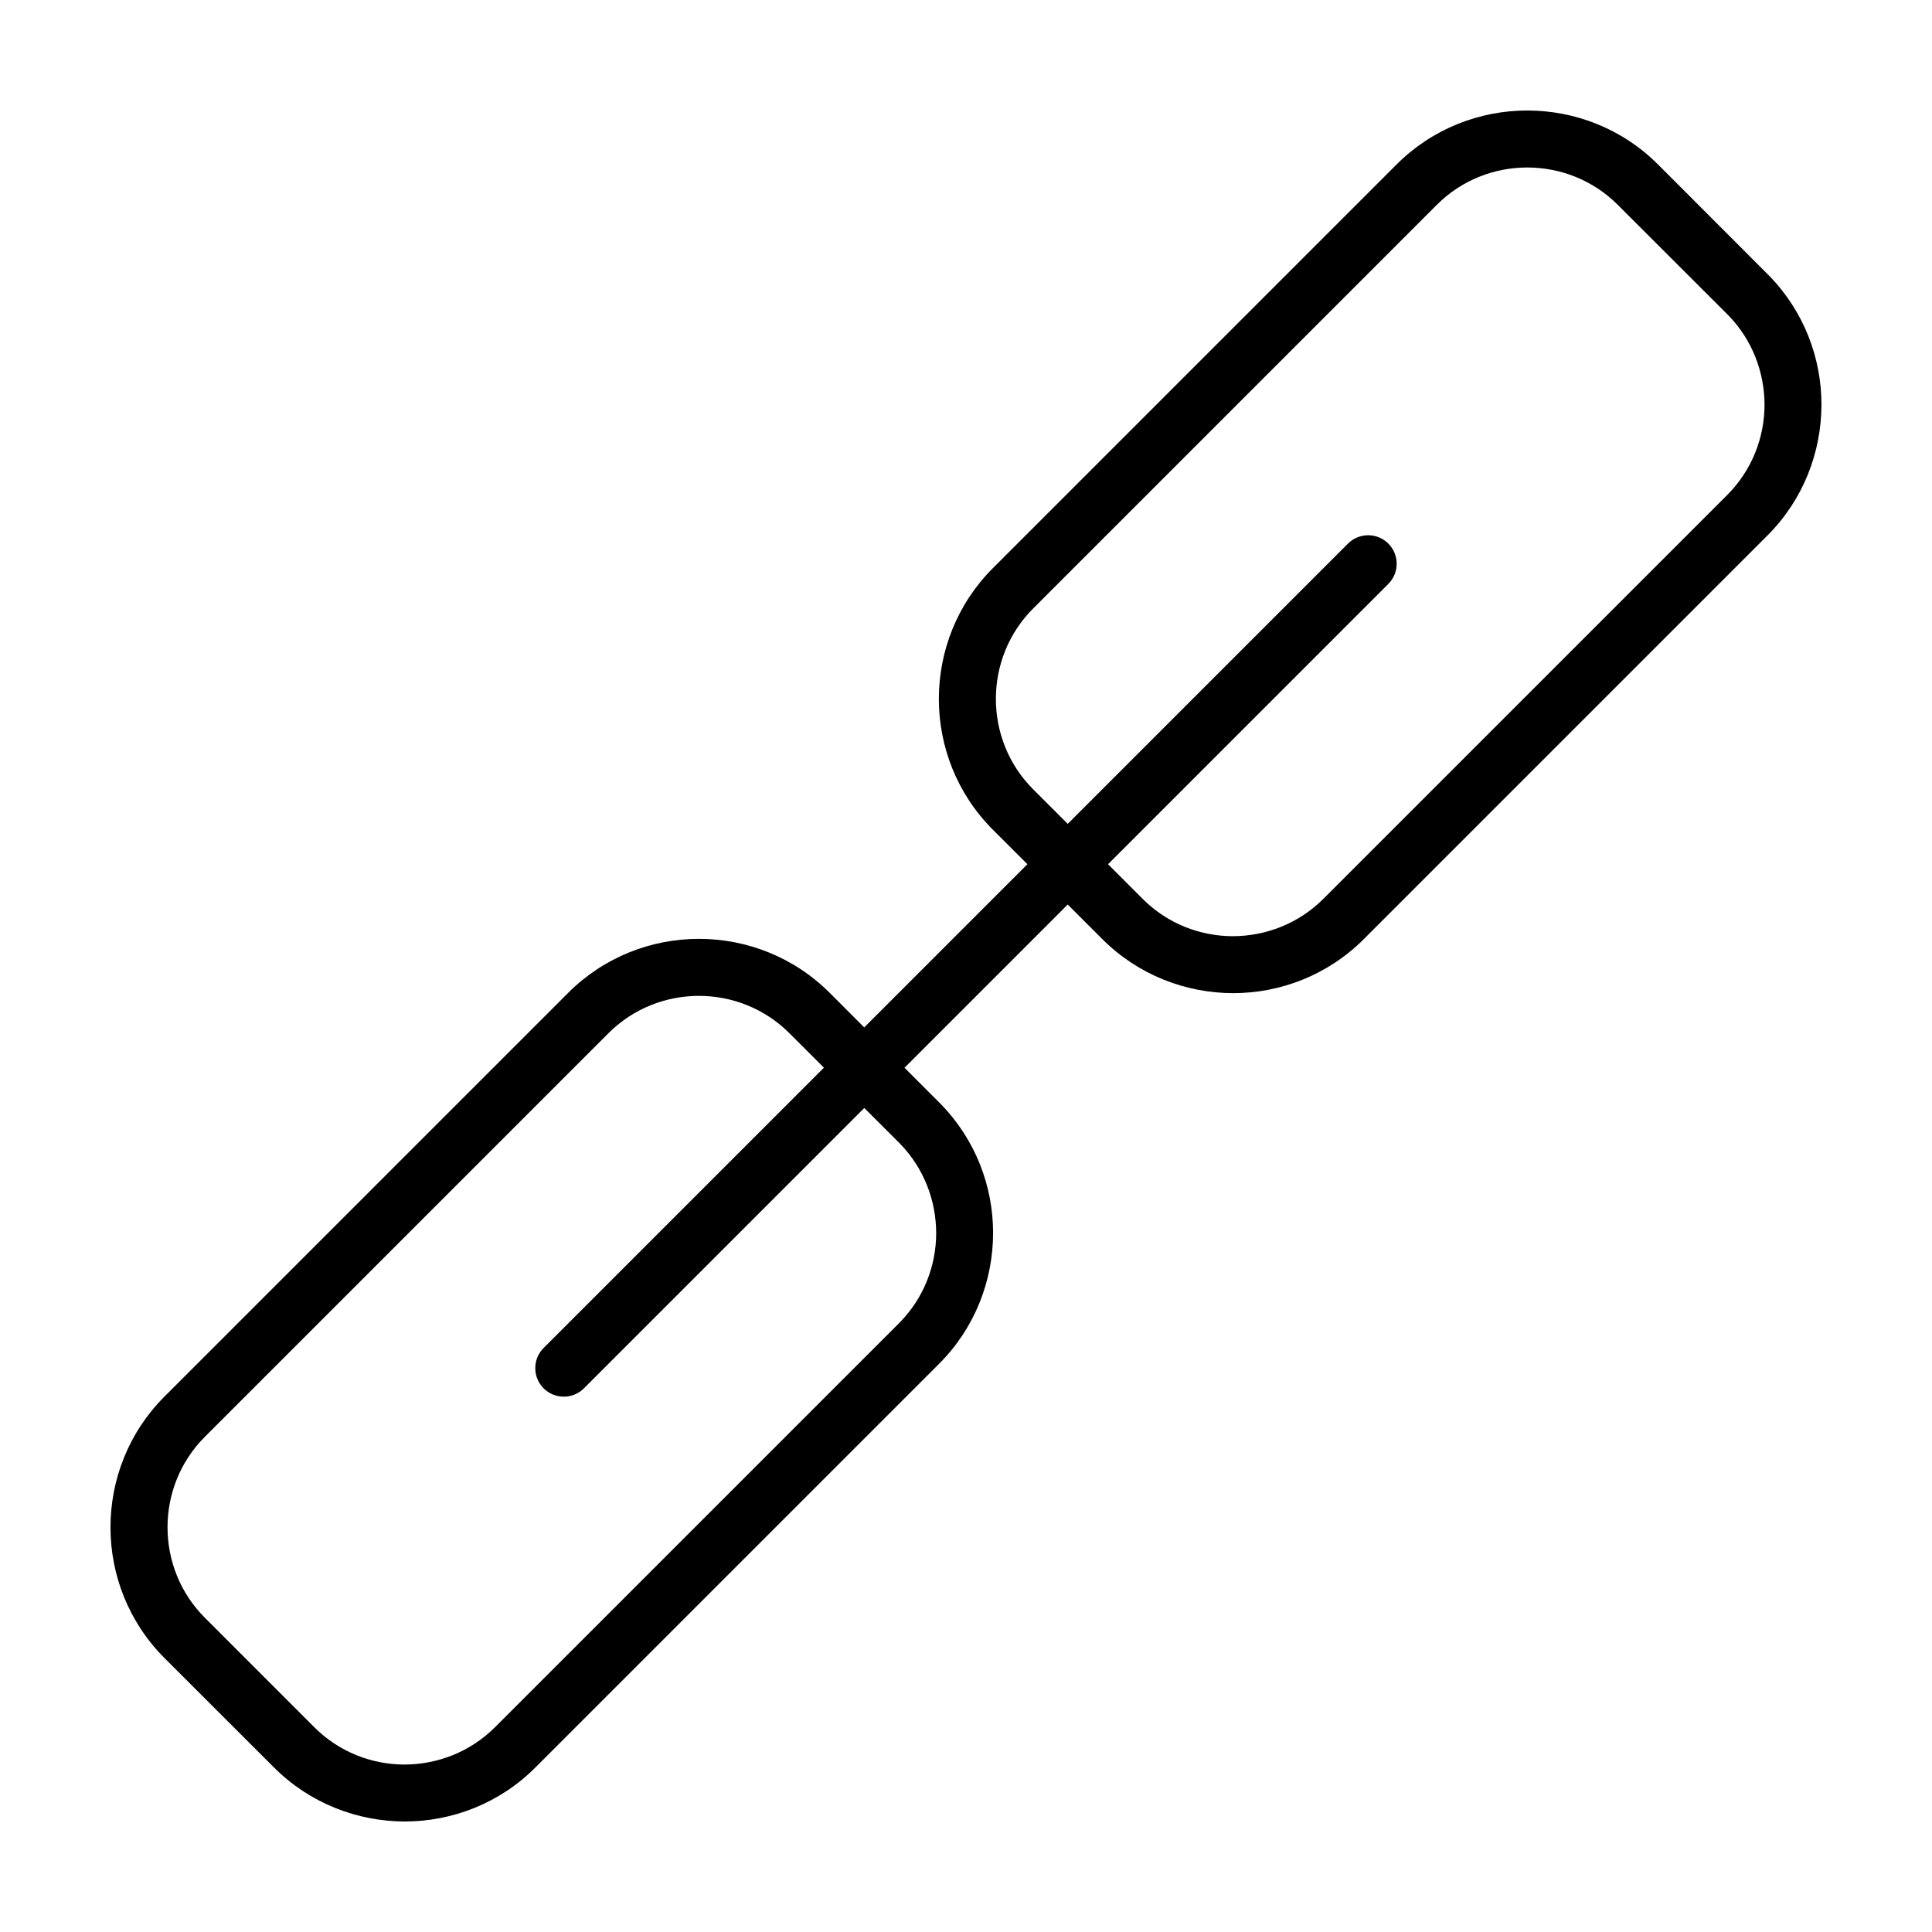 <?xml version="1.0" encoding="UTF-8"?>
<!-- Uploaded to: SVG Repo, www.svgrepo.com, Generator: SVG Repo Mixer Tools -->
<svg fill="#000000" width="800px" height="800px" version="1.1" viewBox="144 144 512 512" xmlns="http://www.w3.org/2000/svg">
 <path d="m187.59 514.1 106.99-106.99c9.539-9.539 22.102-14.305 34.645-14.305 12.555 0 25.125 4.777 34.648 14.305l9.152 9.164 43.25-43.25-9.164-9.152c-9.527-9.527-14.305-22.094-14.305-34.648 0-12.543 4.766-25.105 14.305-34.645l106.99-106.99c9.539-9.539 22.102-14.305 34.645-14.305 12.555 0 25.125 4.777 34.648 14.305l29.438 29.469c9.242 9.473 13.875 21.84 13.875 34.188-0.023 12.562-4.785 25.129-14.293 34.637l-107.01 107.01c-9.531 9.531-22.094 14.305-34.645 14.305-12.543-0.035-25.105-4.801-34.609-14.301l-9.195-9.184-43.254 43.254 9.605 9.609c9.242 9.473 13.875 21.84 13.875 34.188-0.023 12.562-4.785 25.129-14.293 34.637l-107.01 107.01c-9.531 9.531-22.094 14.305-34.645 14.305-12.543-0.035-25.098-4.797-34.609-14.301l-29.043-29.02c-9.527-9.527-14.305-22.094-14.305-34.648 0-12.543 4.766-25.105 14.305-34.645zm111.16-2.18c-2.945 2.945-7.742 2.945-10.688 0s-2.945-7.742 0-10.688l74.285-74.285-9.164-9.152c-6.574-6.574-15.27-9.879-23.961-9.879-8.684 0-17.375 3.297-23.957 9.879l-106.99 106.99c-6.582 6.582-9.879 15.273-9.879 23.957 0 8.695 3.301 17.387 9.879 23.961l29.008 29.016c6.586 6.606 15.281 9.906 23.957 9.906 8.688-0.031 17.375-3.328 23.949-9.902l107.01-107.01c6.606-6.606 9.902-15.293 9.902-23.957-0.031-8.547-3.207-17.086-9.531-23.613l-9.527-9.52-74.293 74.293zm128.2-149.58 74.285-74.285c2.945-2.945 7.742-2.945 10.688 0 2.945 2.945 2.945 7.742 0 10.688l-74.285 74.285 9.164 9.168c6.586 6.606 15.281 9.906 23.957 9.906 8.688-0.031 17.375-3.328 23.949-9.902l107.01-107.01c6.598-6.598 9.902-15.293 9.902-23.957-0.031-8.547-3.207-17.086-9.531-23.613l-29.383-29.355c-6.574-6.574-15.27-9.879-23.961-9.879-8.684 0-17.375 3.297-23.957 9.879l-106.99 106.99c-6.582 6.582-9.879 15.273-9.879 23.957 0 8.695 3.301 17.387 9.879 23.961l9.156 9.156z"/>
</svg>